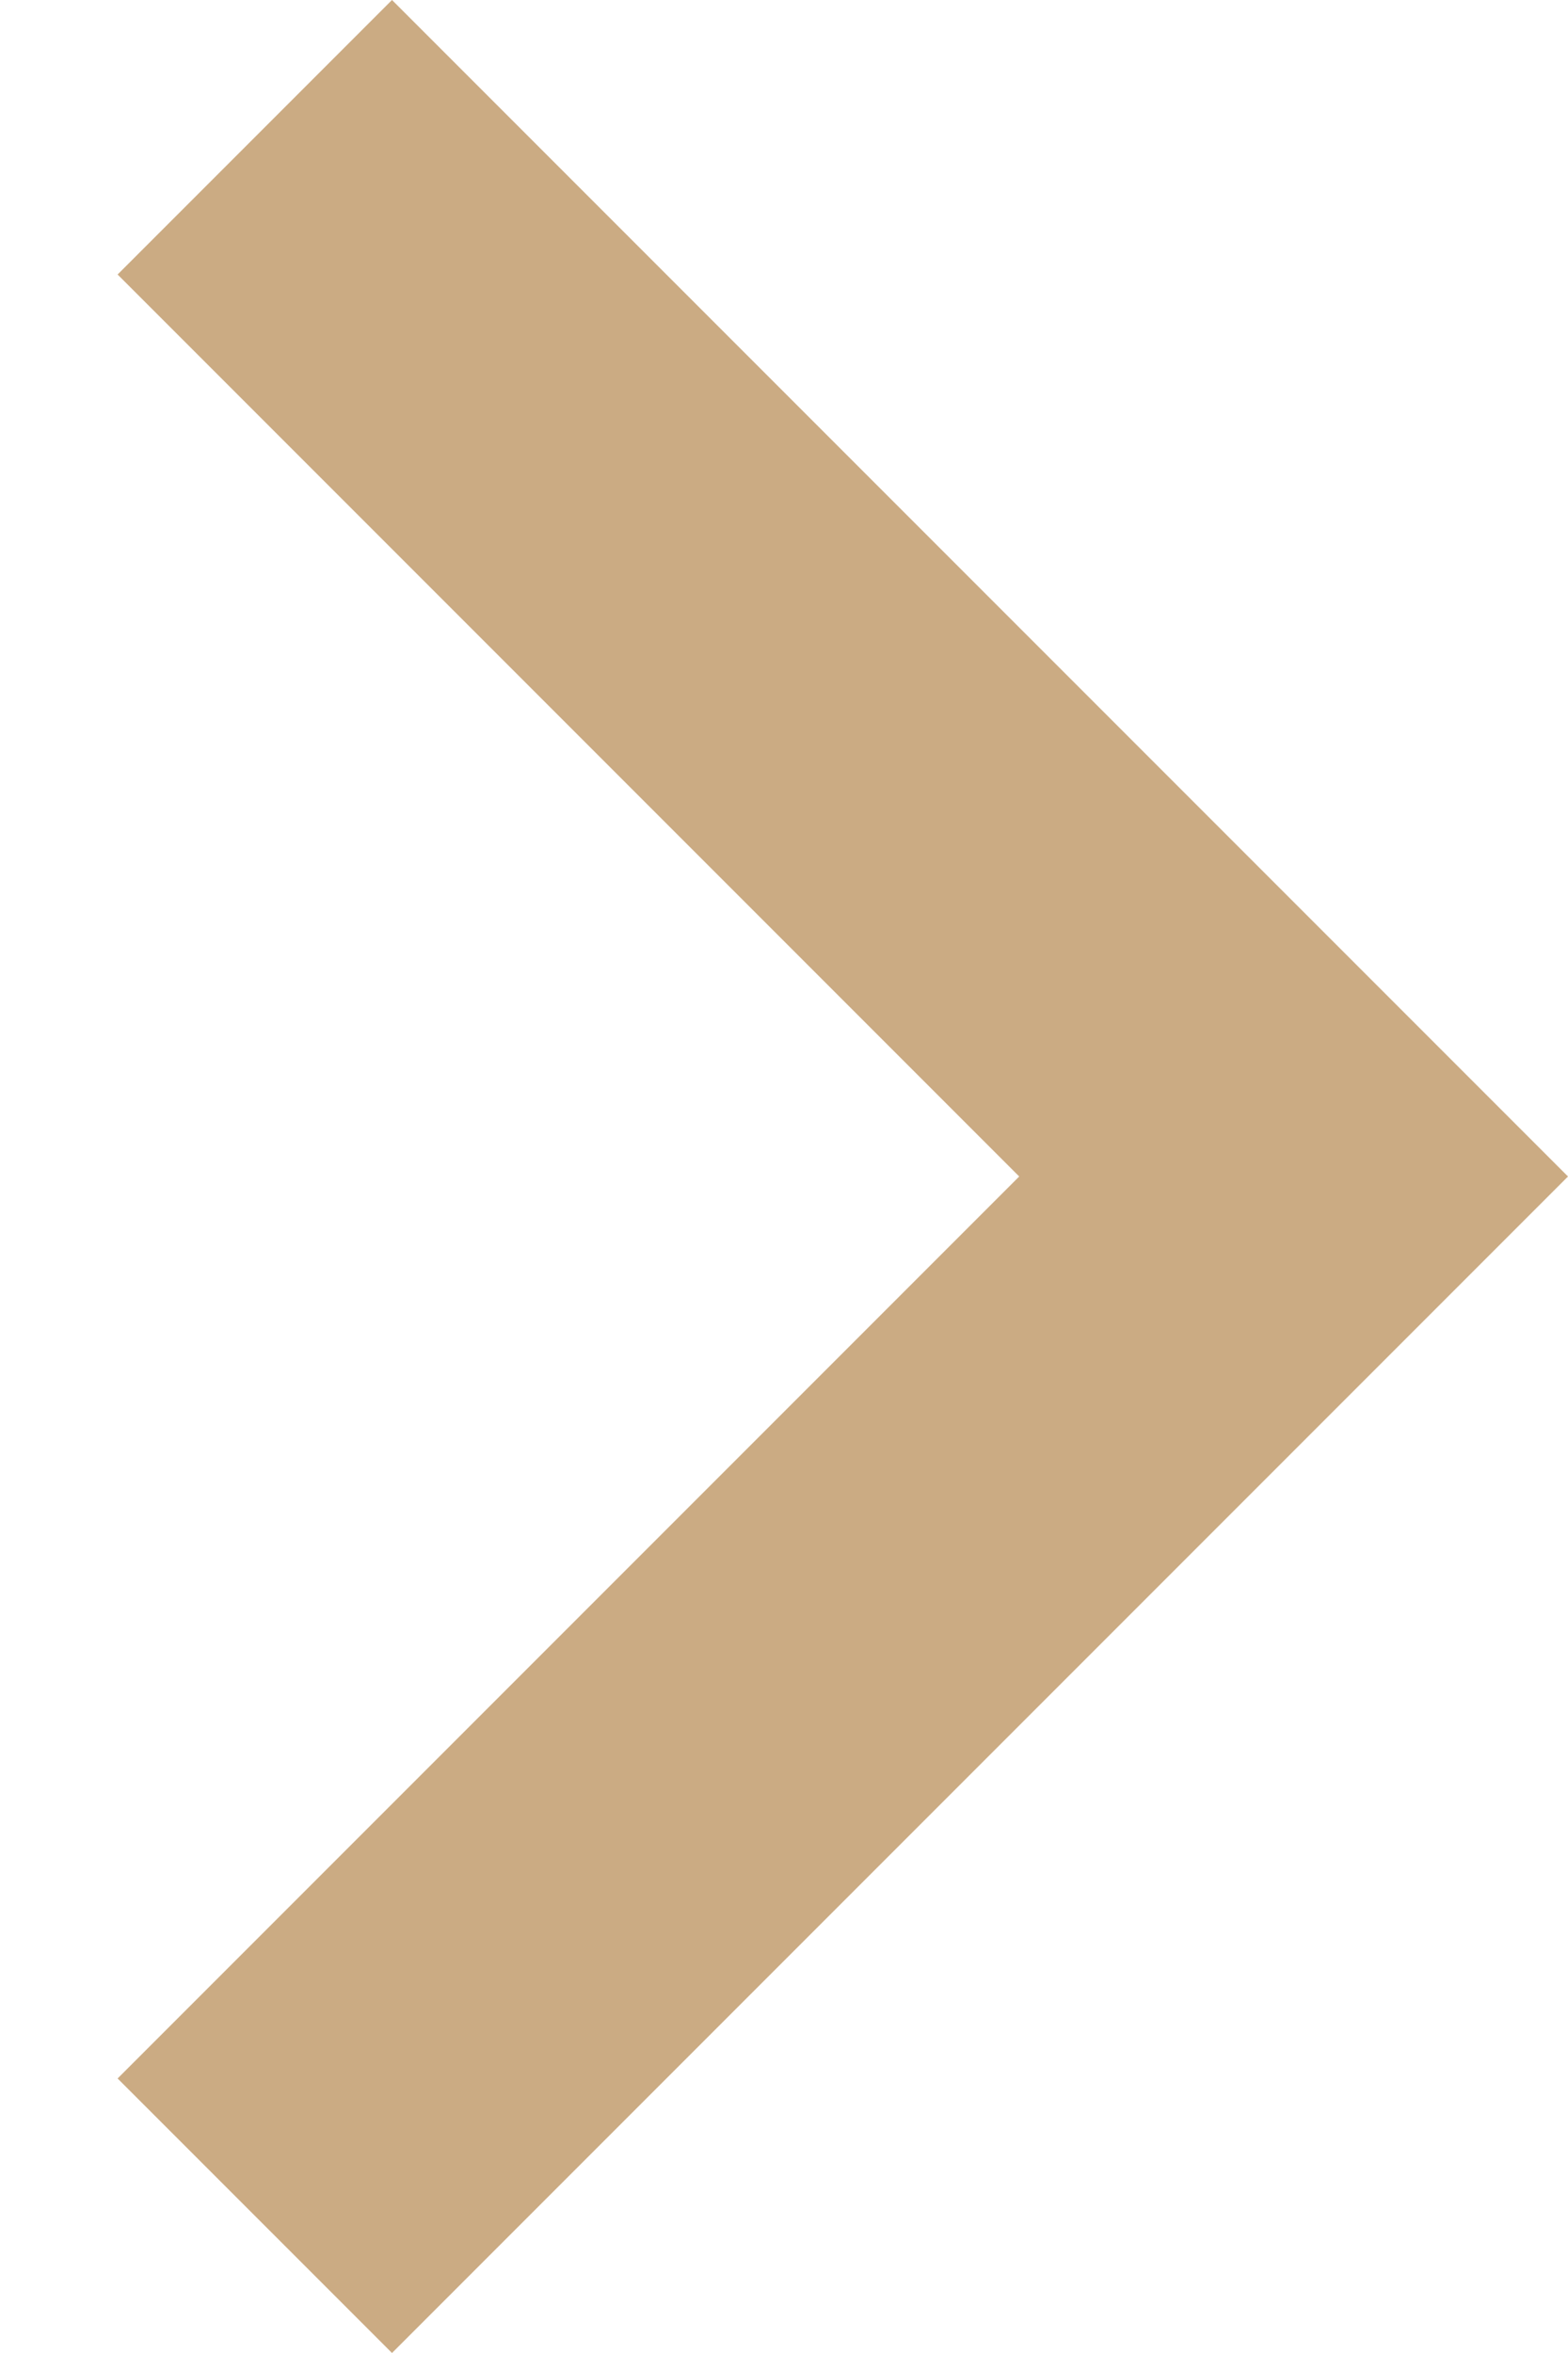 <svg xmlns="http://www.w3.org/2000/svg" width="8" height="12" viewBox="0 0 8 12">
    <path fill="#CBAB83" fill-rule="evenodd" d="M10.6 0.6L6 5.2 1.4 0.6 0 2 6 8 12 2z" transform="rotate(-90 6 6)"/>
</svg>
